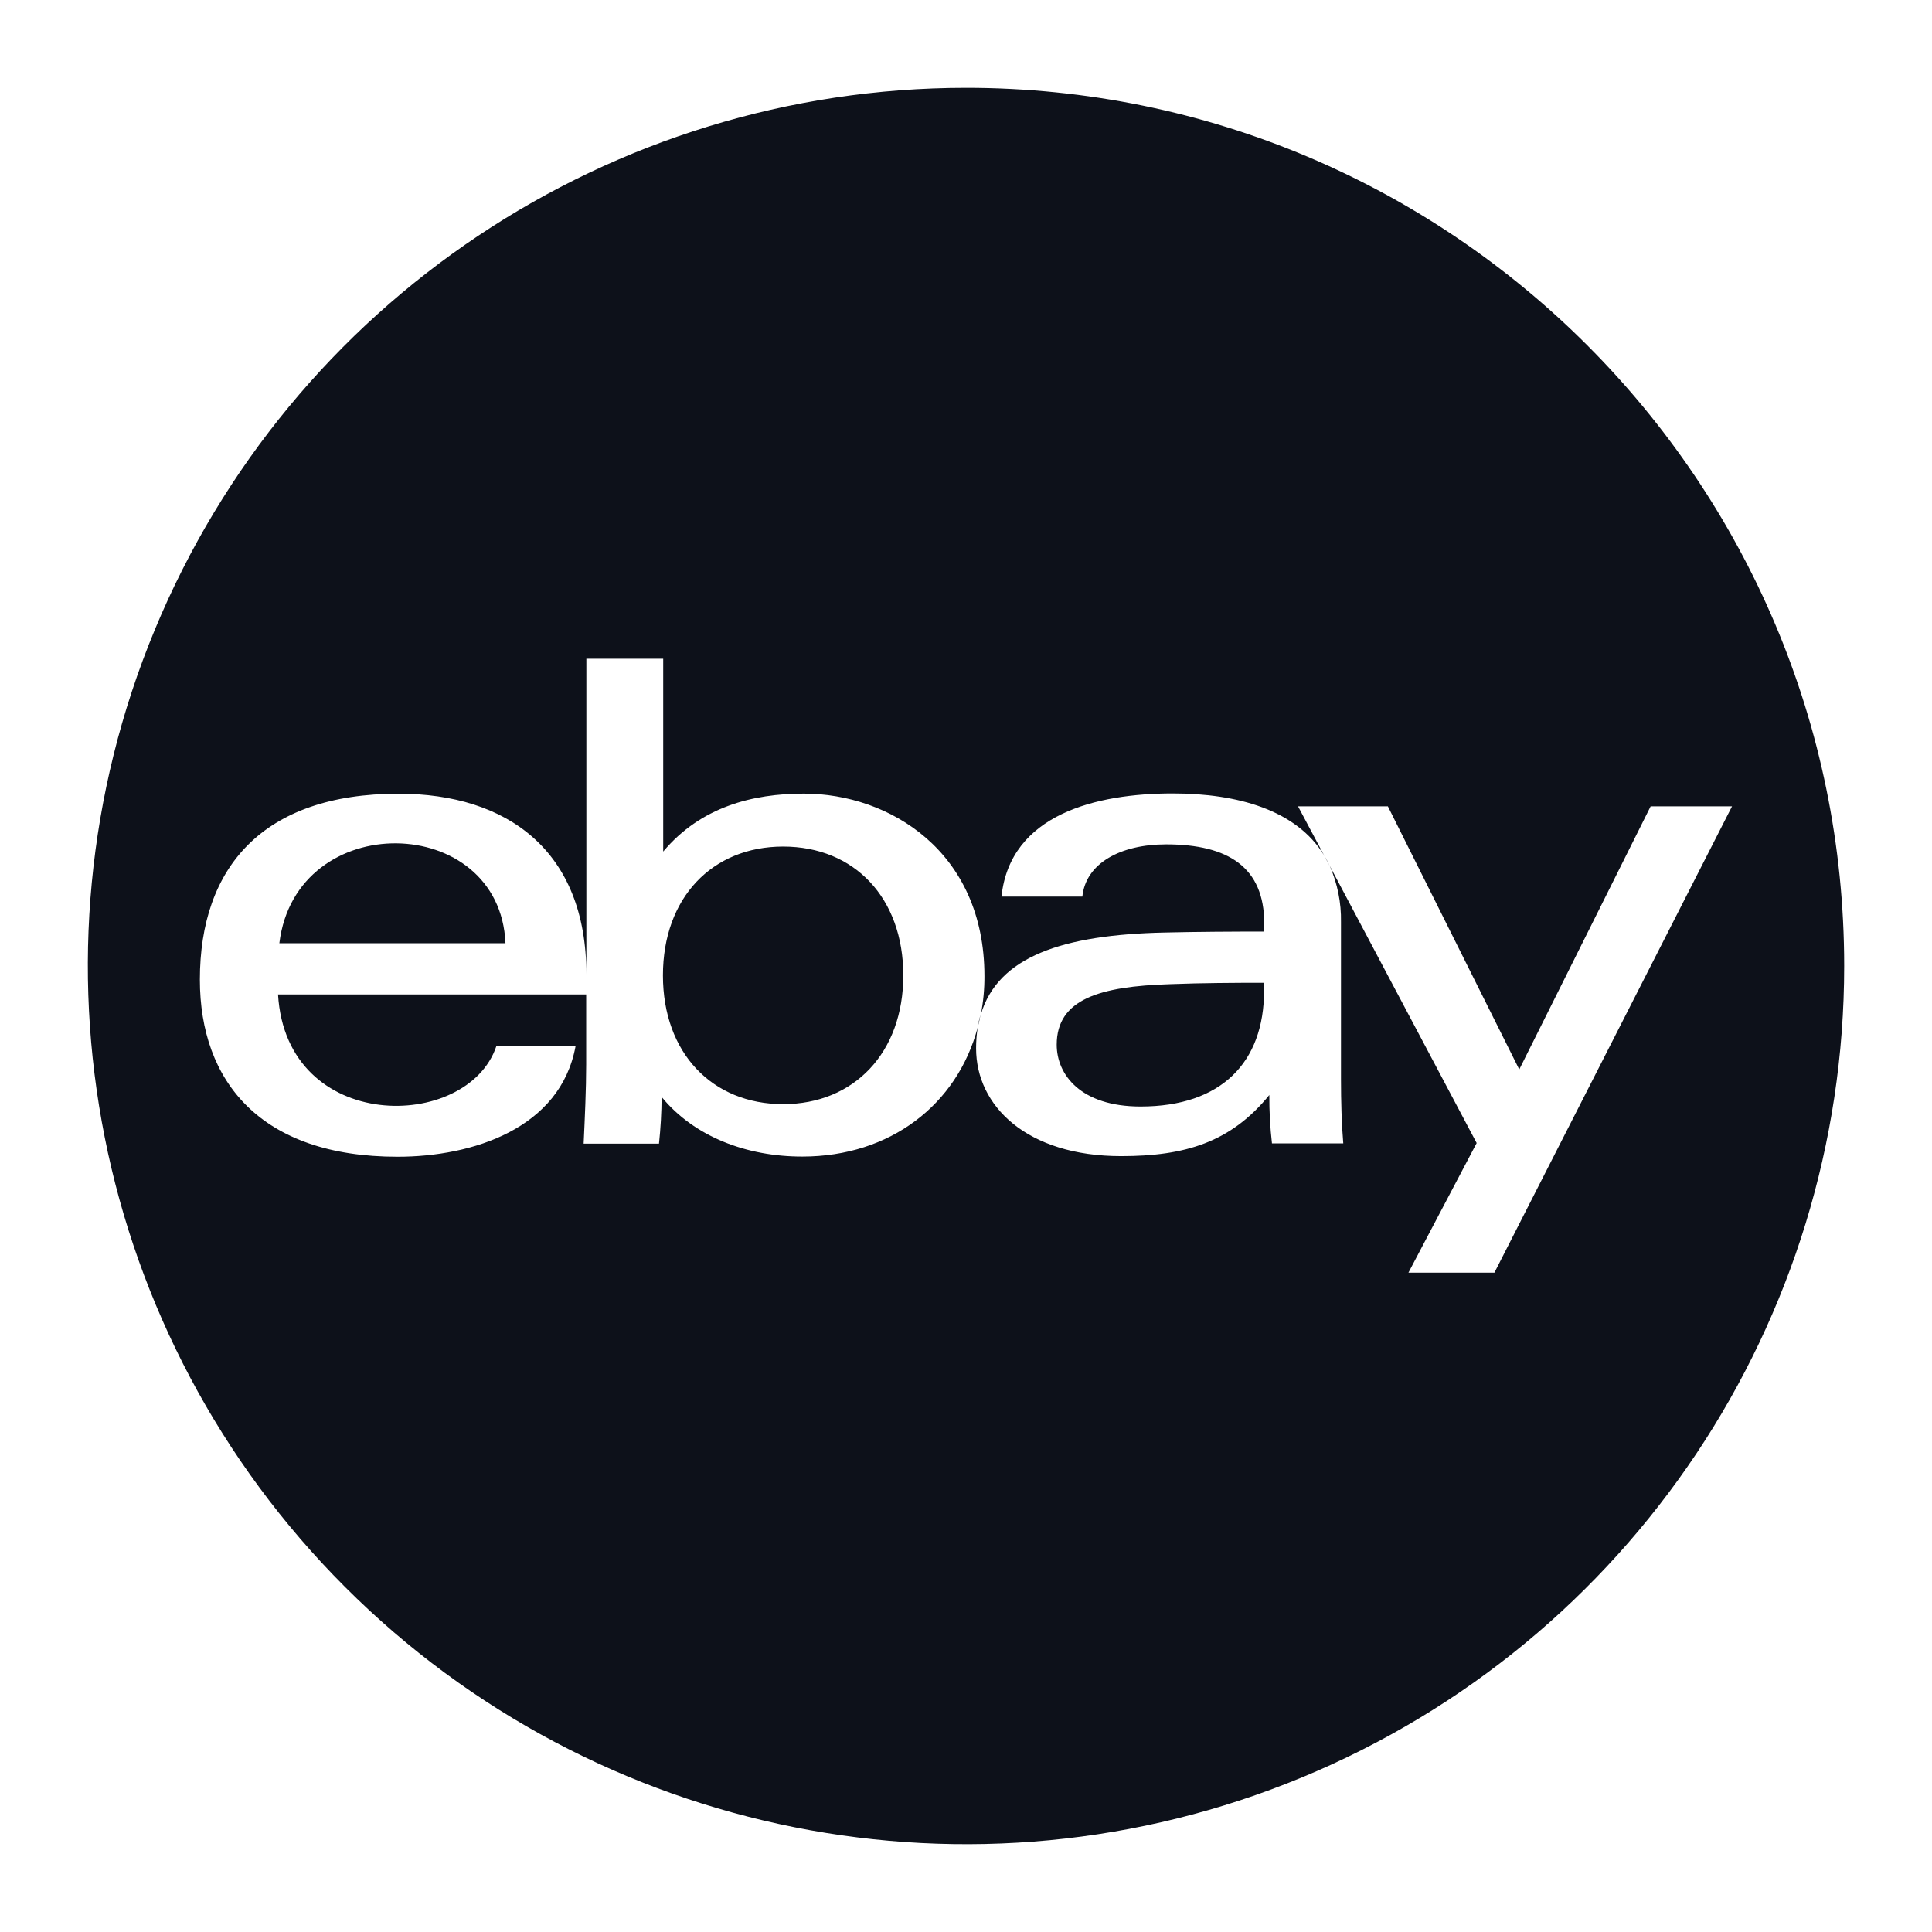 <svg width="22" height="22" viewBox="0 0 22 22" fill="none" xmlns="http://www.w3.org/2000/svg">
<g id="Group 2085667448">
<g id="Vector">
<path d="M5.756 10.741H3.181C3.37 9.198 5.693 9.25 5.756 10.741Z" fill="#0D111A"/>
<path d="M8.918 9.64C8.11 9.64 7.549 10.223 7.549 11.107C7.549 11.99 8.11 12.573 8.918 12.573C9.725 12.573 10.286 11.987 10.286 11.107C10.286 10.226 9.73 9.64 8.918 9.64ZM11.133 11.7C11.146 11.651 11.157 11.601 11.166 11.551C11.152 11.6 11.141 11.649 11.133 11.7ZM13.32 11.207C12.527 11.232 12.033 11.379 12.033 11.896C12.033 12.235 12.303 12.6 12.988 12.6C13.906 12.6 14.394 12.099 14.394 11.281V11.191C14.072 11.191 13.677 11.193 13.32 11.207ZM13.32 11.207C12.527 11.232 12.033 11.379 12.033 11.896C12.033 12.235 12.303 12.6 12.988 12.6C13.906 12.6 14.394 12.099 14.394 11.281V11.191C14.072 11.191 13.677 11.193 13.32 11.207ZM11.166 11.551C11.152 11.6 11.141 11.649 11.133 11.7C11.146 11.651 11.157 11.601 11.166 11.551ZM8.918 9.64C8.11 9.64 7.549 10.223 7.549 11.107C7.549 11.99 8.11 12.573 8.918 12.573C9.725 12.573 10.286 11.987 10.286 11.107C10.286 10.226 9.73 9.64 8.918 9.64ZM11.001 1C6.956 1 3.31 3.436 1.762 7.173C0.214 10.909 1.069 15.211 3.929 18.071C6.789 20.931 11.09 21.786 14.827 20.239C18.564 18.691 21 15.044 21 11C21 5.477 16.523 1 11.001 1ZM17.017 14.492H16.038L16.815 13.016L15.142 9.86C15.23 10.061 15.274 10.28 15.27 10.499V12.289C15.27 12.543 15.277 12.797 15.296 13.02H14.484C14.463 12.837 14.453 12.653 14.454 12.469C14.015 13.009 13.492 13.165 12.767 13.165C11.69 13.165 11.115 12.592 11.115 11.938C11.115 11.858 11.121 11.778 11.133 11.7C10.9 12.577 10.139 13.17 9.136 13.17C8.501 13.17 7.906 12.944 7.534 12.491C7.533 12.668 7.523 12.846 7.504 13.023H6.646C6.659 12.744 6.675 12.401 6.675 12.12V11.324H3.166C3.261 12.914 5.324 12.889 5.652 11.913H6.554C6.382 12.851 5.382 13.172 4.526 13.172C2.967 13.172 2.276 12.313 2.276 11.155C2.276 9.879 2.991 9.038 4.539 9.038C5.774 9.038 6.677 9.685 6.677 11.094V7.501H7.552V9.697C7.98 9.187 8.572 9.037 9.154 9.037C10.127 9.037 11.21 9.695 11.21 11.115C11.211 11.261 11.197 11.408 11.169 11.552C11.365 10.891 12.105 10.644 13.26 10.619C13.633 10.61 14.05 10.608 14.396 10.608V10.515C14.396 9.877 13.988 9.615 13.279 9.615C12.753 9.615 12.363 9.834 12.325 10.21H11.404C11.502 9.272 12.486 9.035 13.353 9.035C14.096 9.035 14.763 9.225 15.077 9.739L14.781 9.182H15.804L17.3 12.178L18.796 9.182H19.723L17.017 14.492ZM15.142 9.862C15.123 9.82 15.101 9.779 15.077 9.739L15.142 9.862ZM12.033 11.896C12.033 12.235 12.303 12.6 12.988 12.6C13.906 12.6 14.394 12.099 14.394 11.281V11.191C14.072 11.191 13.677 11.193 13.32 11.207C12.527 11.232 12.033 11.376 12.033 11.896ZM11.133 11.7C11.146 11.651 11.157 11.601 11.166 11.551C11.152 11.6 11.141 11.649 11.133 11.7ZM8.918 9.64C8.11 9.64 7.549 10.223 7.549 11.107C7.549 11.99 8.11 12.573 8.918 12.573C9.725 12.573 10.286 11.987 10.286 11.107C10.286 10.226 9.73 9.64 8.918 9.64ZM8.918 9.64C8.11 9.64 7.549 10.223 7.549 11.107C7.549 11.99 8.11 12.573 8.918 12.573C9.725 12.573 10.286 11.987 10.286 11.107C10.286 10.226 9.73 9.64 8.918 9.64ZM8.918 9.64C8.11 9.64 7.549 10.223 7.549 11.107C7.549 11.99 8.11 12.573 8.918 12.573C9.725 12.573 10.286 11.987 10.286 11.107C10.286 10.226 9.73 9.64 8.918 9.64Z" fill="#0D111A"/>
</g>
</g>
</svg>
